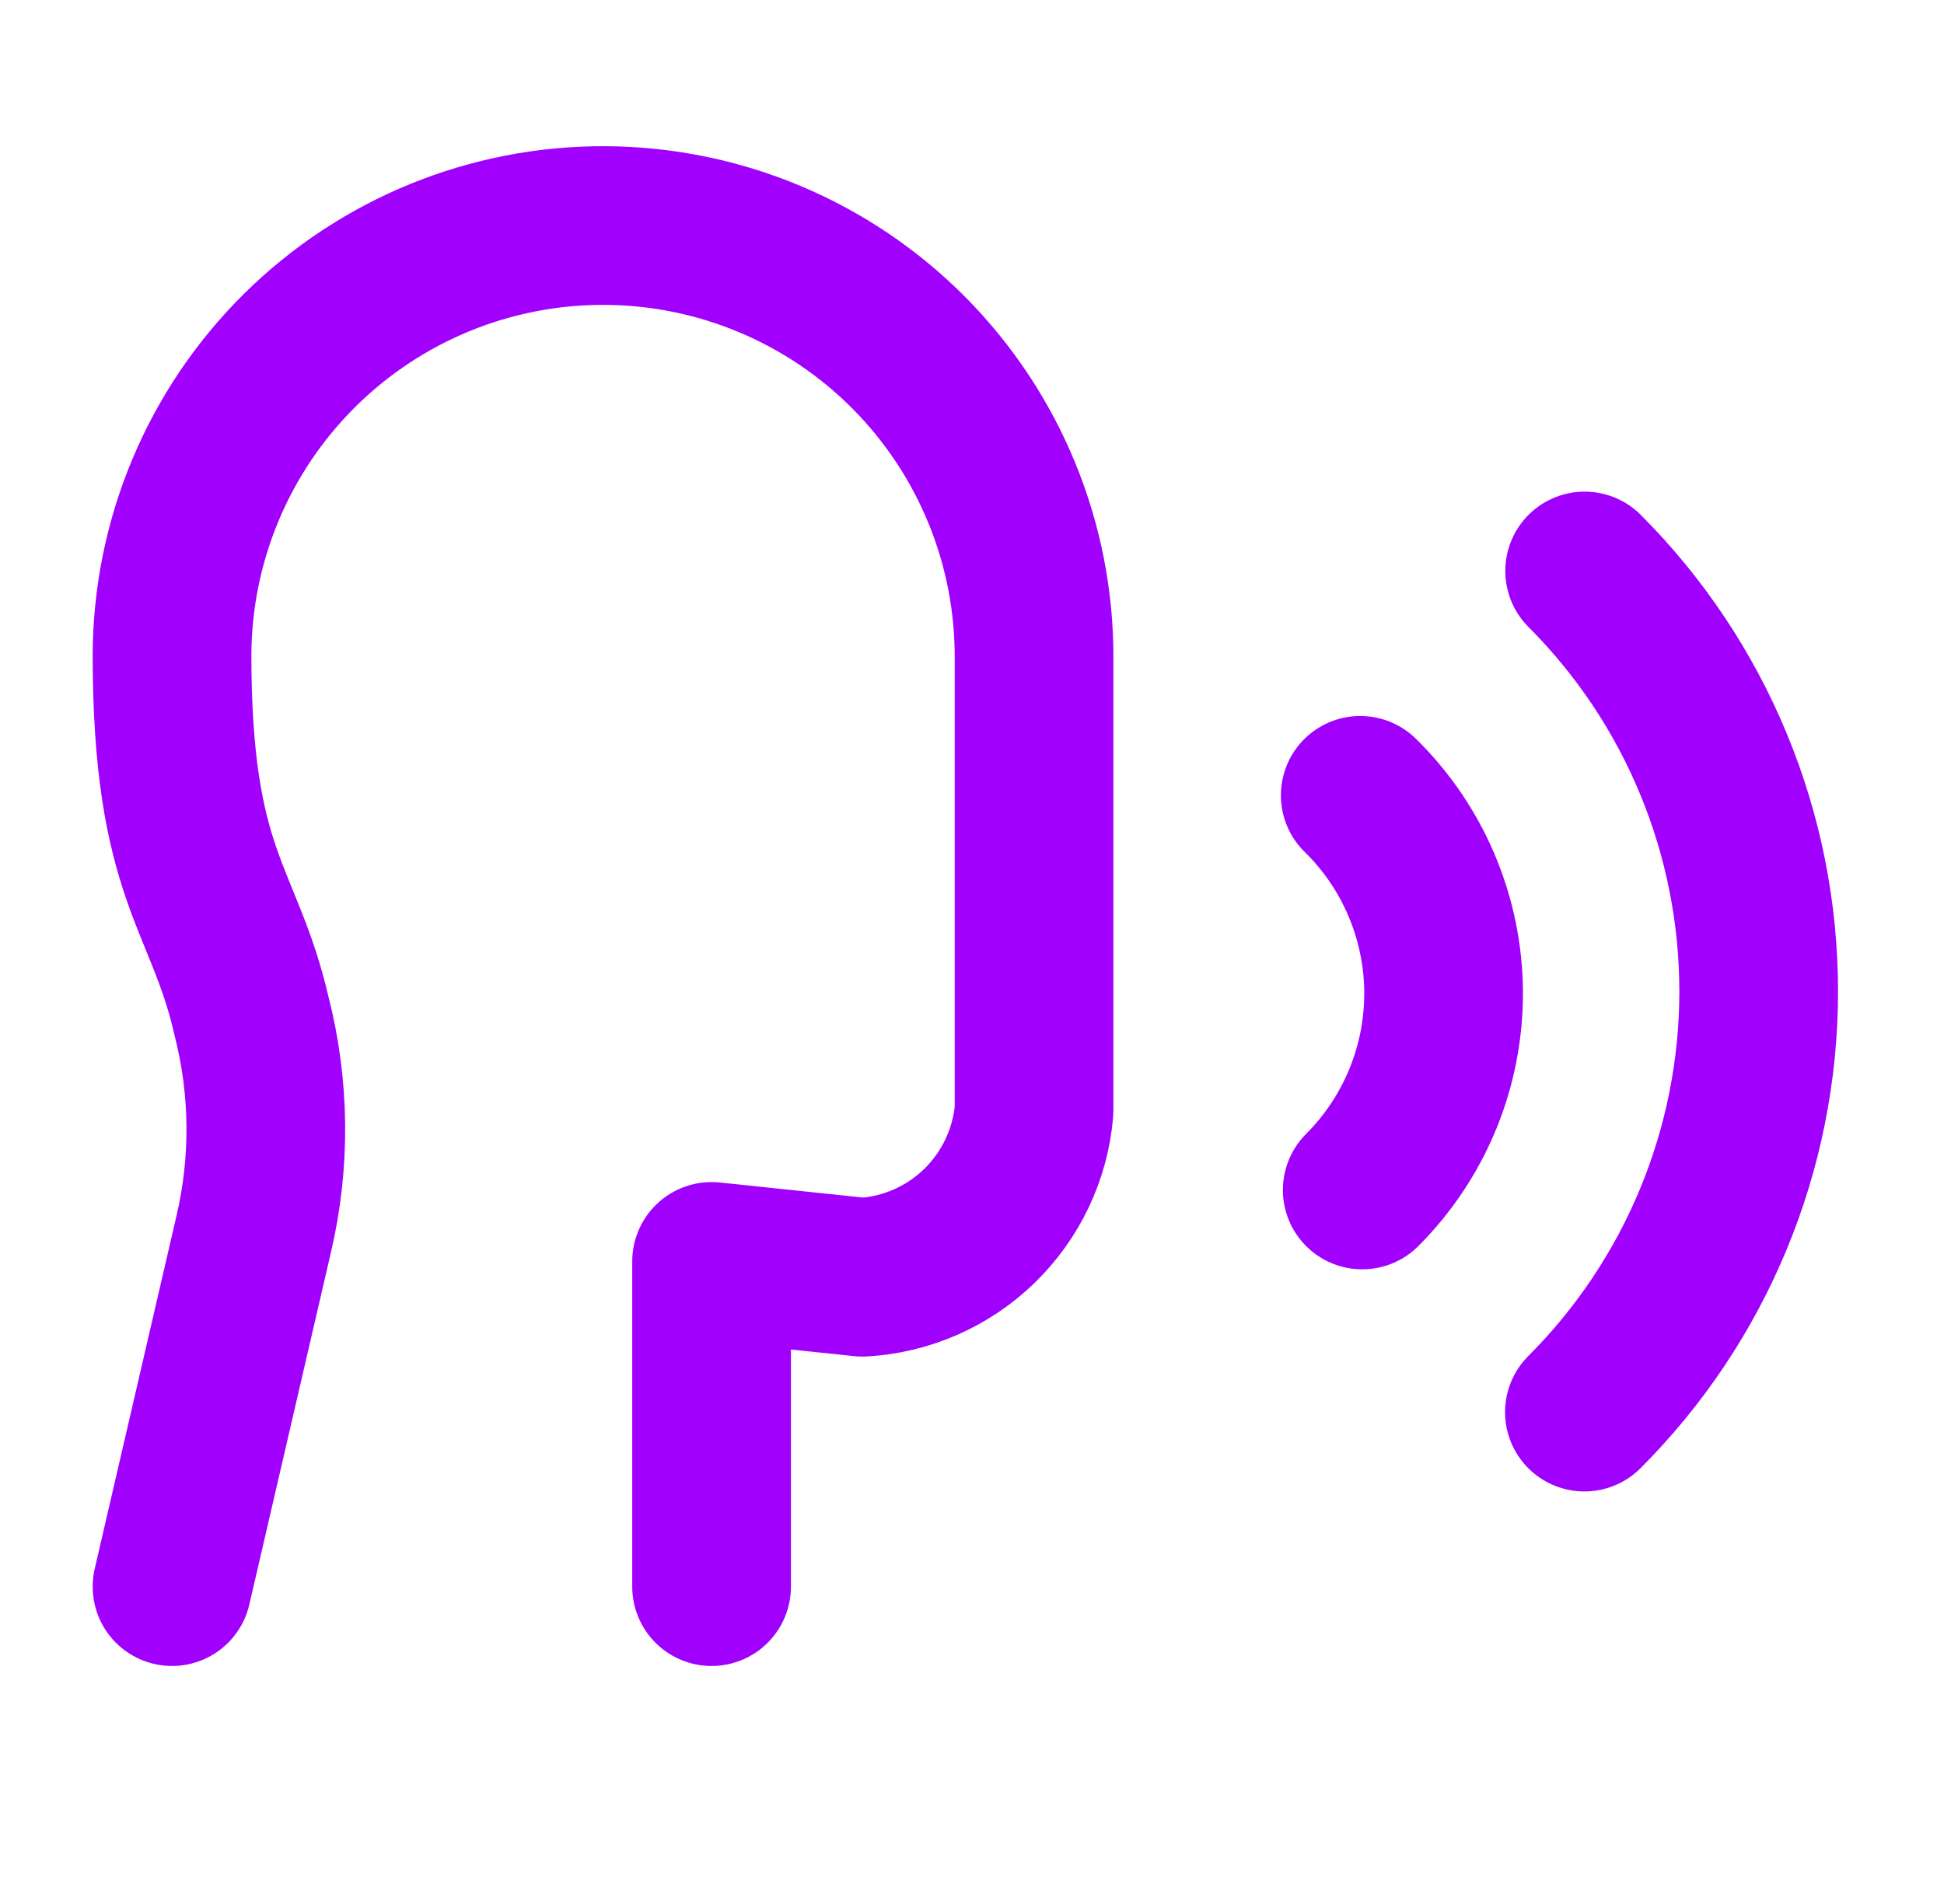 <svg width="49" height="48" viewBox="0 0 49 48" fill="none" xmlns="http://www.w3.org/2000/svg">
<path d="M17.936 40V31.8L21.736 32.2C22.842 32.138 23.889 31.68 24.684 30.908C25.479 30.136 25.969 29.104 26.064 28V16.6C26.077 13.718 24.945 10.95 22.917 8.903C20.889 6.856 18.131 5.699 15.25 5.686C12.369 5.672 9.6 6.804 7.553 8.832C5.507 10.86 4.349 13.618 4.336 16.5C4.336 22.1 5.648 22.608 6.336 25.6C6.801 27.407 6.821 29.299 6.394 31.116L4.336 40M39.936 35.6C42.748 32.788 44.328 28.974 44.329 24.998C44.33 21.021 42.752 17.207 39.942 14.394M34.336 30C34.99 29.345 35.508 28.568 35.86 27.712C36.212 26.857 36.391 25.939 36.387 25.014C36.382 24.089 36.194 23.174 35.833 22.322C35.473 21.47 34.947 20.697 34.286 20.05" stroke="#A100FF" stroke-width="4" stroke-linecap="round" stroke-linejoin="round"/>
</svg>
